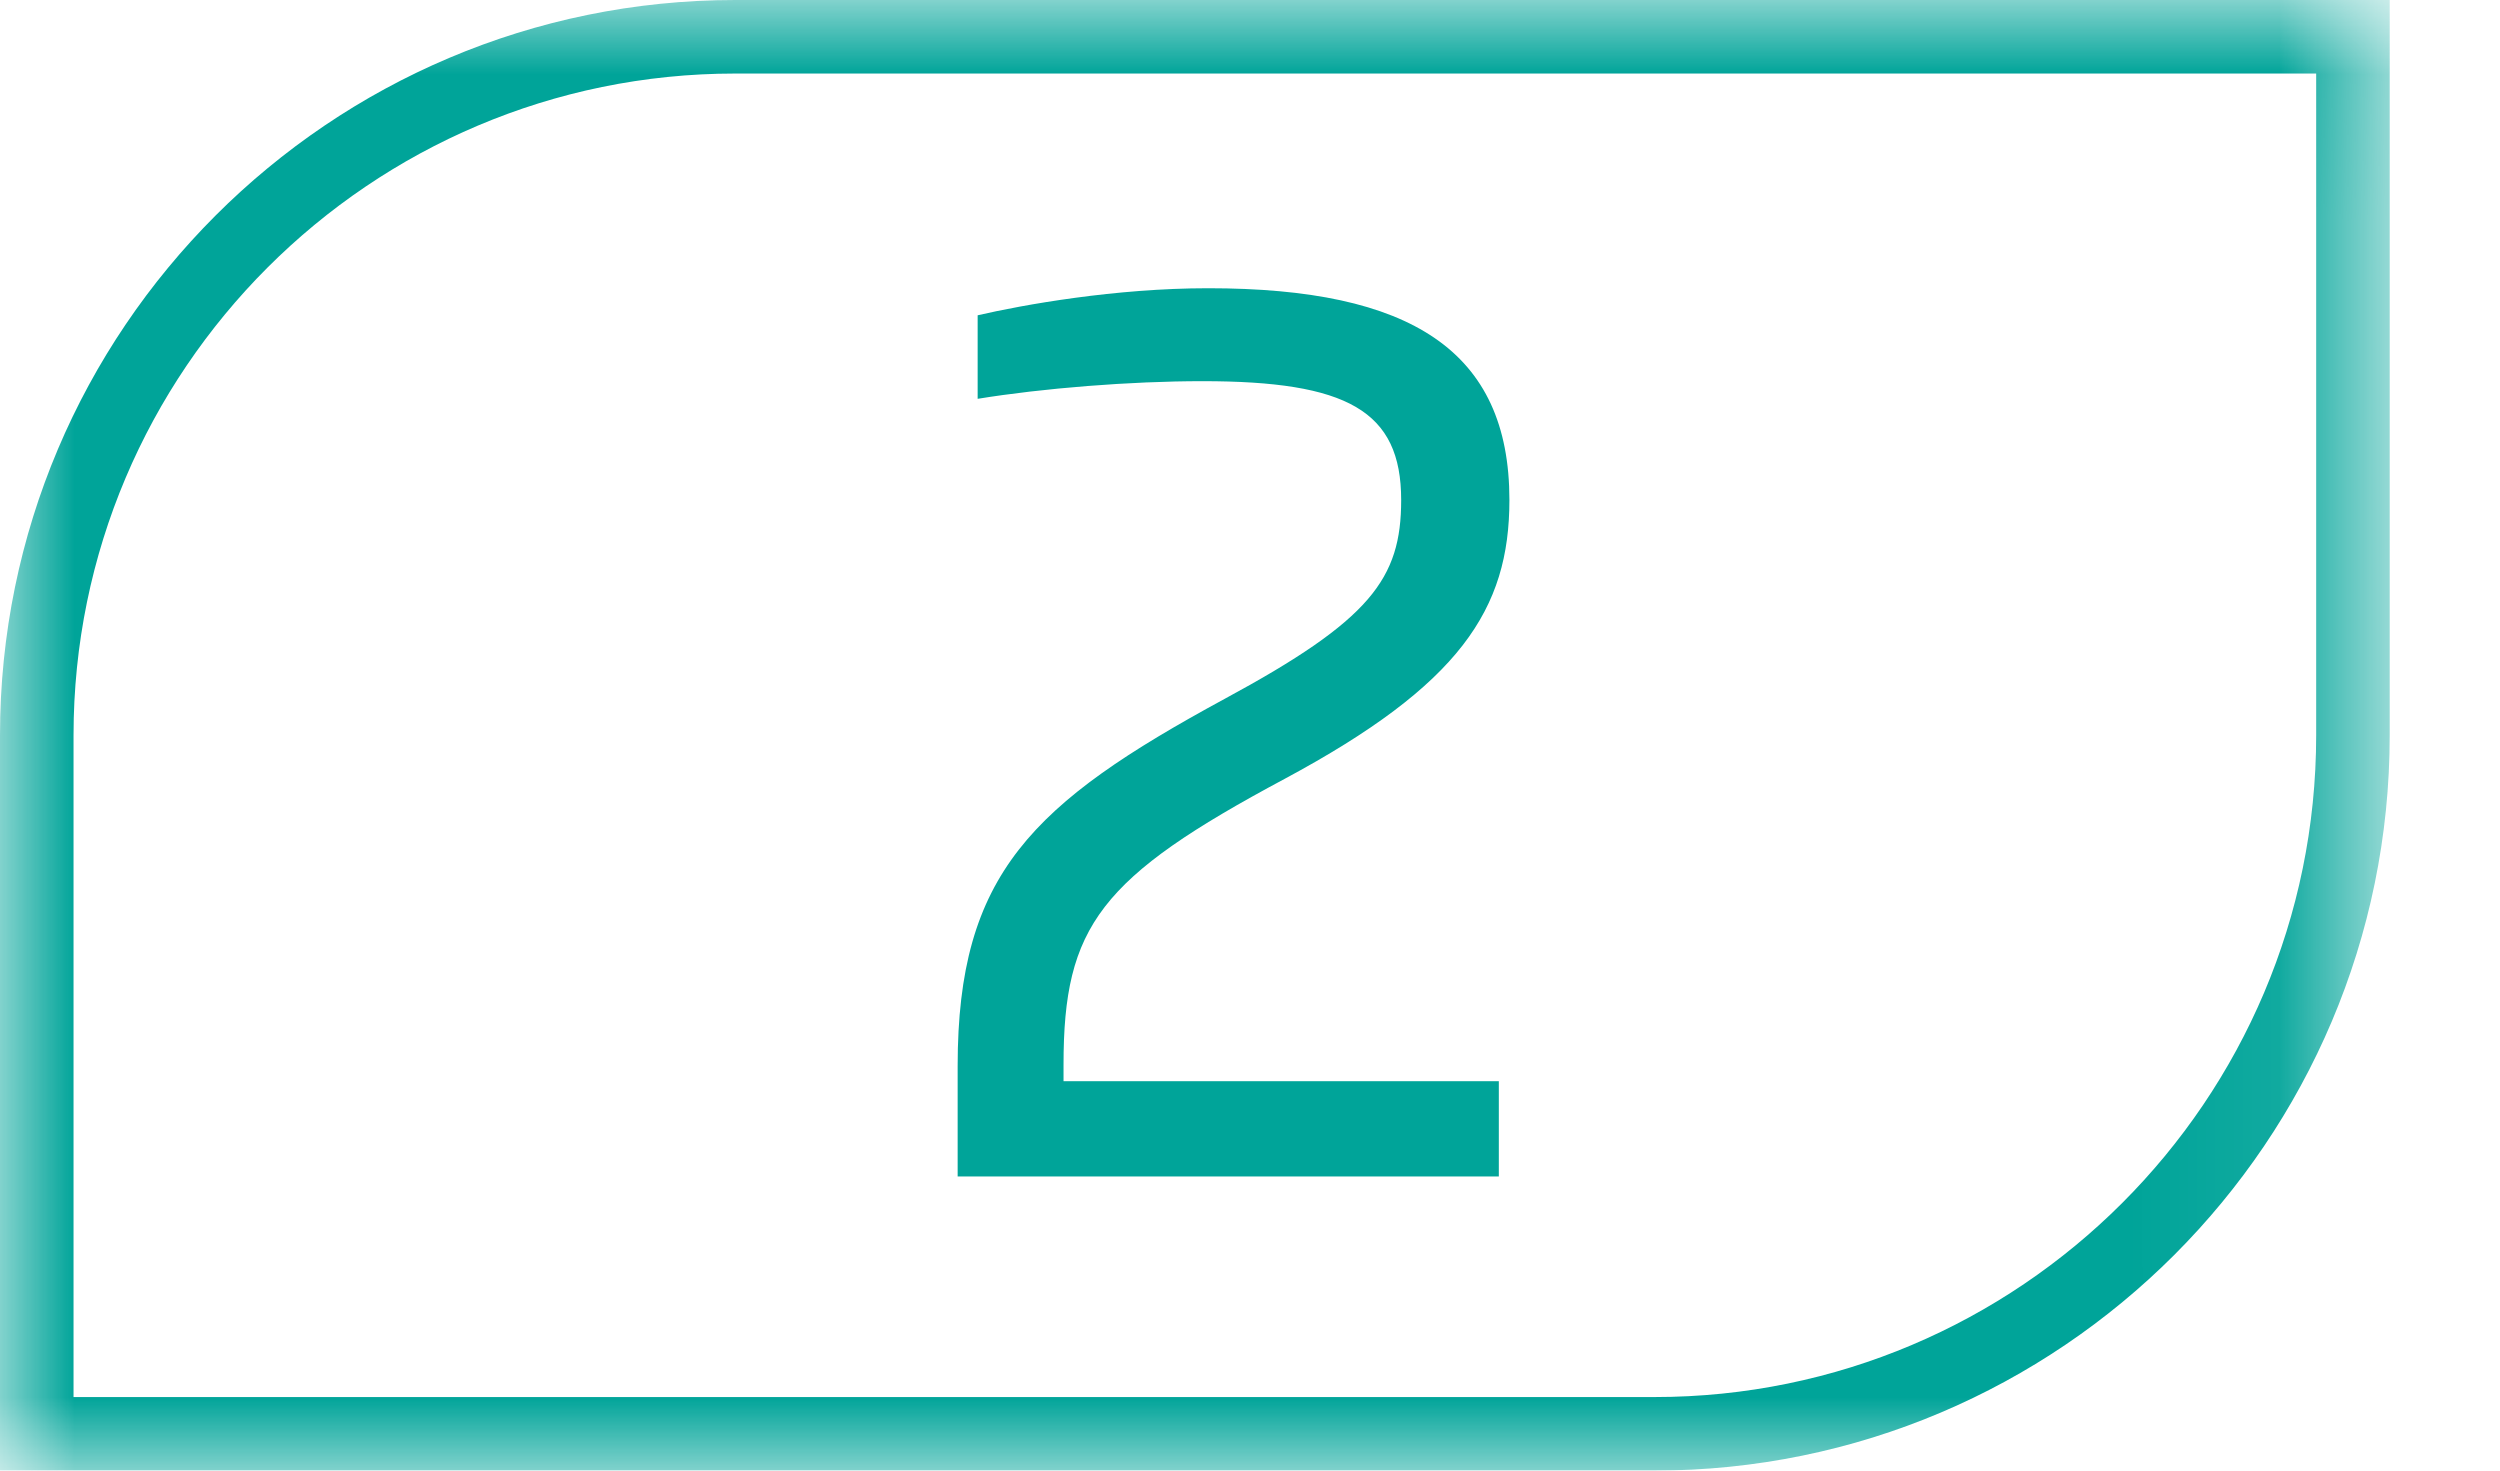 <svg width="17" height="10" viewBox="0 0 17 10" fill="none" xmlns="http://www.w3.org/2000/svg">
<g clip-path="url(#clip0_2065_170)">
<mask id="mask0_2065_170" style="mask-type:luminance" maskUnits="userSpaceOnUse" x="0" y="0" width="17" height="10">
<path d="M0.5 0.5H15.75V9.5H0.5V0.5Z" fill="white" stroke="white"/>
</mask>
<g mask="url(#mask0_2065_170)">
<path d="M5 0.25C2.38 0.25 0.25 2.38 0.25 5V9.75H11.25C13.87 9.75 16 7.62 16 5V0.25H5Z" stroke="#00A499" stroke-width="0.5"/>
</g>
<path d="M10.192 8H6.512V7.248C6.512 5.944 7.016 5.464 8.328 4.752C9.32 4.216 9.528 3.936 9.528 3.4C9.528 2.792 9.16 2.592 8.176 2.592C7.688 2.592 7.088 2.64 6.648 2.712V2.144C6.96 2.072 7.584 1.96 8.216 1.96C9.592 1.96 10.264 2.384 10.264 3.4C10.264 4.144 9.928 4.656 8.736 5.296C7.48 5.968 7.232 6.296 7.232 7.24V7.352H10.192V8Z" fill="#00A499"/>
</g>
<defs>
<clipPath id="clip0_2065_170">
<rect width="17" height="10" fill="white"/>
</clipPath>
</defs>
</svg>
